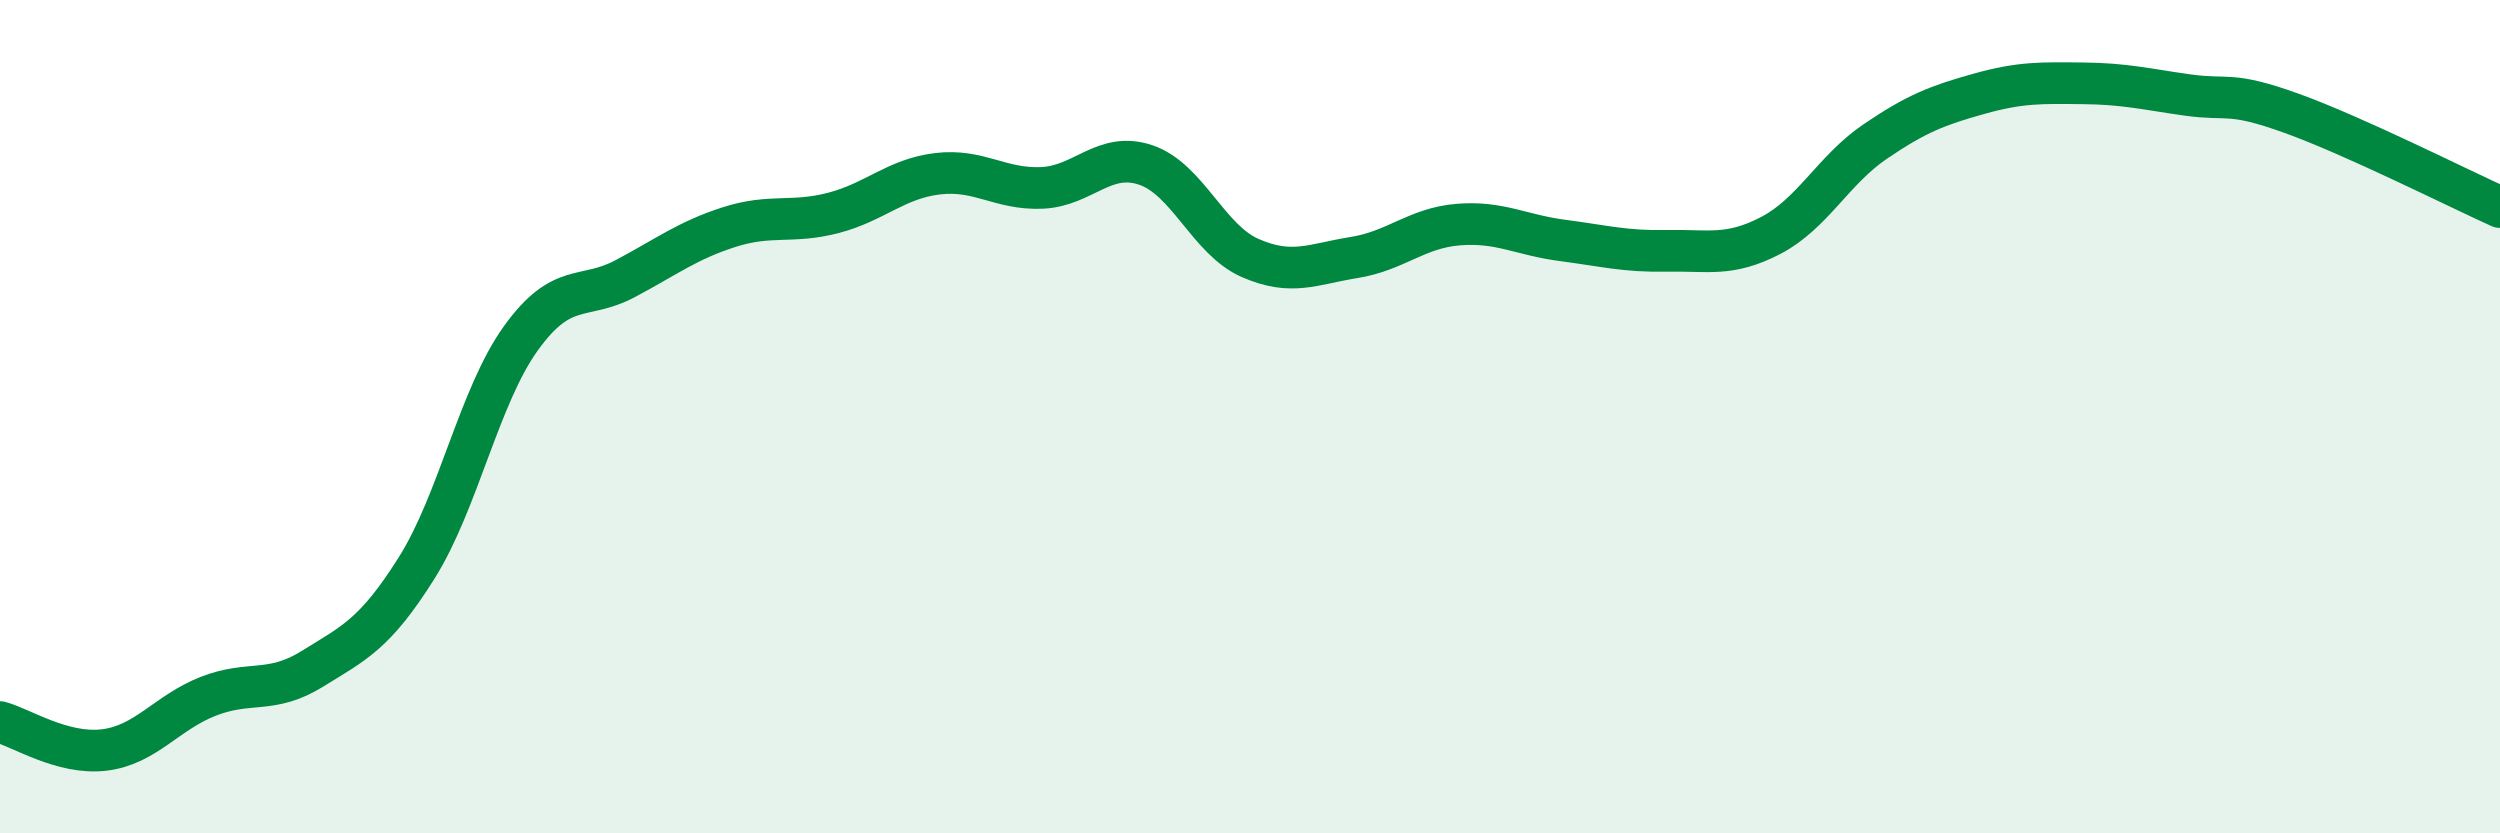 
    <svg width="60" height="20" viewBox="0 0 60 20" xmlns="http://www.w3.org/2000/svg">
      <path
        d="M 0,17.33 C 0.5,17.46 1.5,18.12 2.5,18 C 3.5,17.88 4,17.1 5,16.71 C 6,16.32 6.5,16.67 7.5,16.05 C 8.5,15.43 9,15.22 10,13.63 C 11,12.04 11.5,9.51 12.5,8.12 C 13.5,6.73 14,7.22 15,6.69 C 16,6.16 16.5,5.77 17.5,5.45 C 18.5,5.13 19,5.37 20,5.11 C 21,4.85 21.5,4.29 22.5,4.17 C 23.5,4.05 24,4.55 25,4.51 C 26,4.47 26.5,3.62 27.5,3.96 C 28.5,4.3 29,5.75 30,6.19 C 31,6.63 31.5,6.34 32.5,6.18 C 33.5,6.02 34,5.47 35,5.39 C 36,5.31 36.5,5.64 37.5,5.77 C 38.5,5.9 39,6.04 40,6.02 C 41,6 41.5,6.17 42.5,5.65 C 43.5,5.13 44,4.08 45,3.4 C 46,2.72 46.5,2.53 47.5,2.25 C 48.5,1.97 49,1.99 50,2 C 51,2.01 51.5,2.14 52.5,2.28 C 53.5,2.42 53.5,2.18 55,2.72 C 56.5,3.26 59,4.52 60,4.97L60 20L0 20Z"
        fill="#008740"
        opacity="0.1"
        stroke-linecap="round"
        stroke-linejoin="round"
      />
      <path
        d="M 0,17.33 C 0.5,17.46 1.5,18.12 2.5,18 C 3.5,17.88 4,17.1 5,16.71 C 6,16.32 6.5,16.67 7.5,16.05 C 8.5,15.43 9,15.22 10,13.63 C 11,12.04 11.5,9.51 12.5,8.12 C 13.5,6.73 14,7.22 15,6.69 C 16,6.16 16.5,5.77 17.5,5.45 C 18.5,5.13 19,5.37 20,5.11 C 21,4.85 21.5,4.29 22.5,4.17 C 23.5,4.05 24,4.55 25,4.51 C 26,4.47 26.5,3.62 27.5,3.96 C 28.5,4.3 29,5.75 30,6.19 C 31,6.63 31.5,6.34 32.5,6.18 C 33.5,6.02 34,5.47 35,5.39 C 36,5.31 36.5,5.64 37.5,5.77 C 38.5,5.9 39,6.04 40,6.02 C 41,6 41.5,6.17 42.5,5.65 C 43.5,5.13 44,4.08 45,3.4 C 46,2.72 46.5,2.53 47.5,2.25 C 48.5,1.97 49,1.99 50,2 C 51,2.01 51.5,2.14 52.5,2.28 C 53.5,2.42 53.5,2.18 55,2.72 C 56.5,3.26 59,4.52 60,4.97"
        stroke="#008740"
        stroke-width="1"
        fill="none"
        stroke-linecap="round"
        stroke-linejoin="round"
      />
    </svg>
  